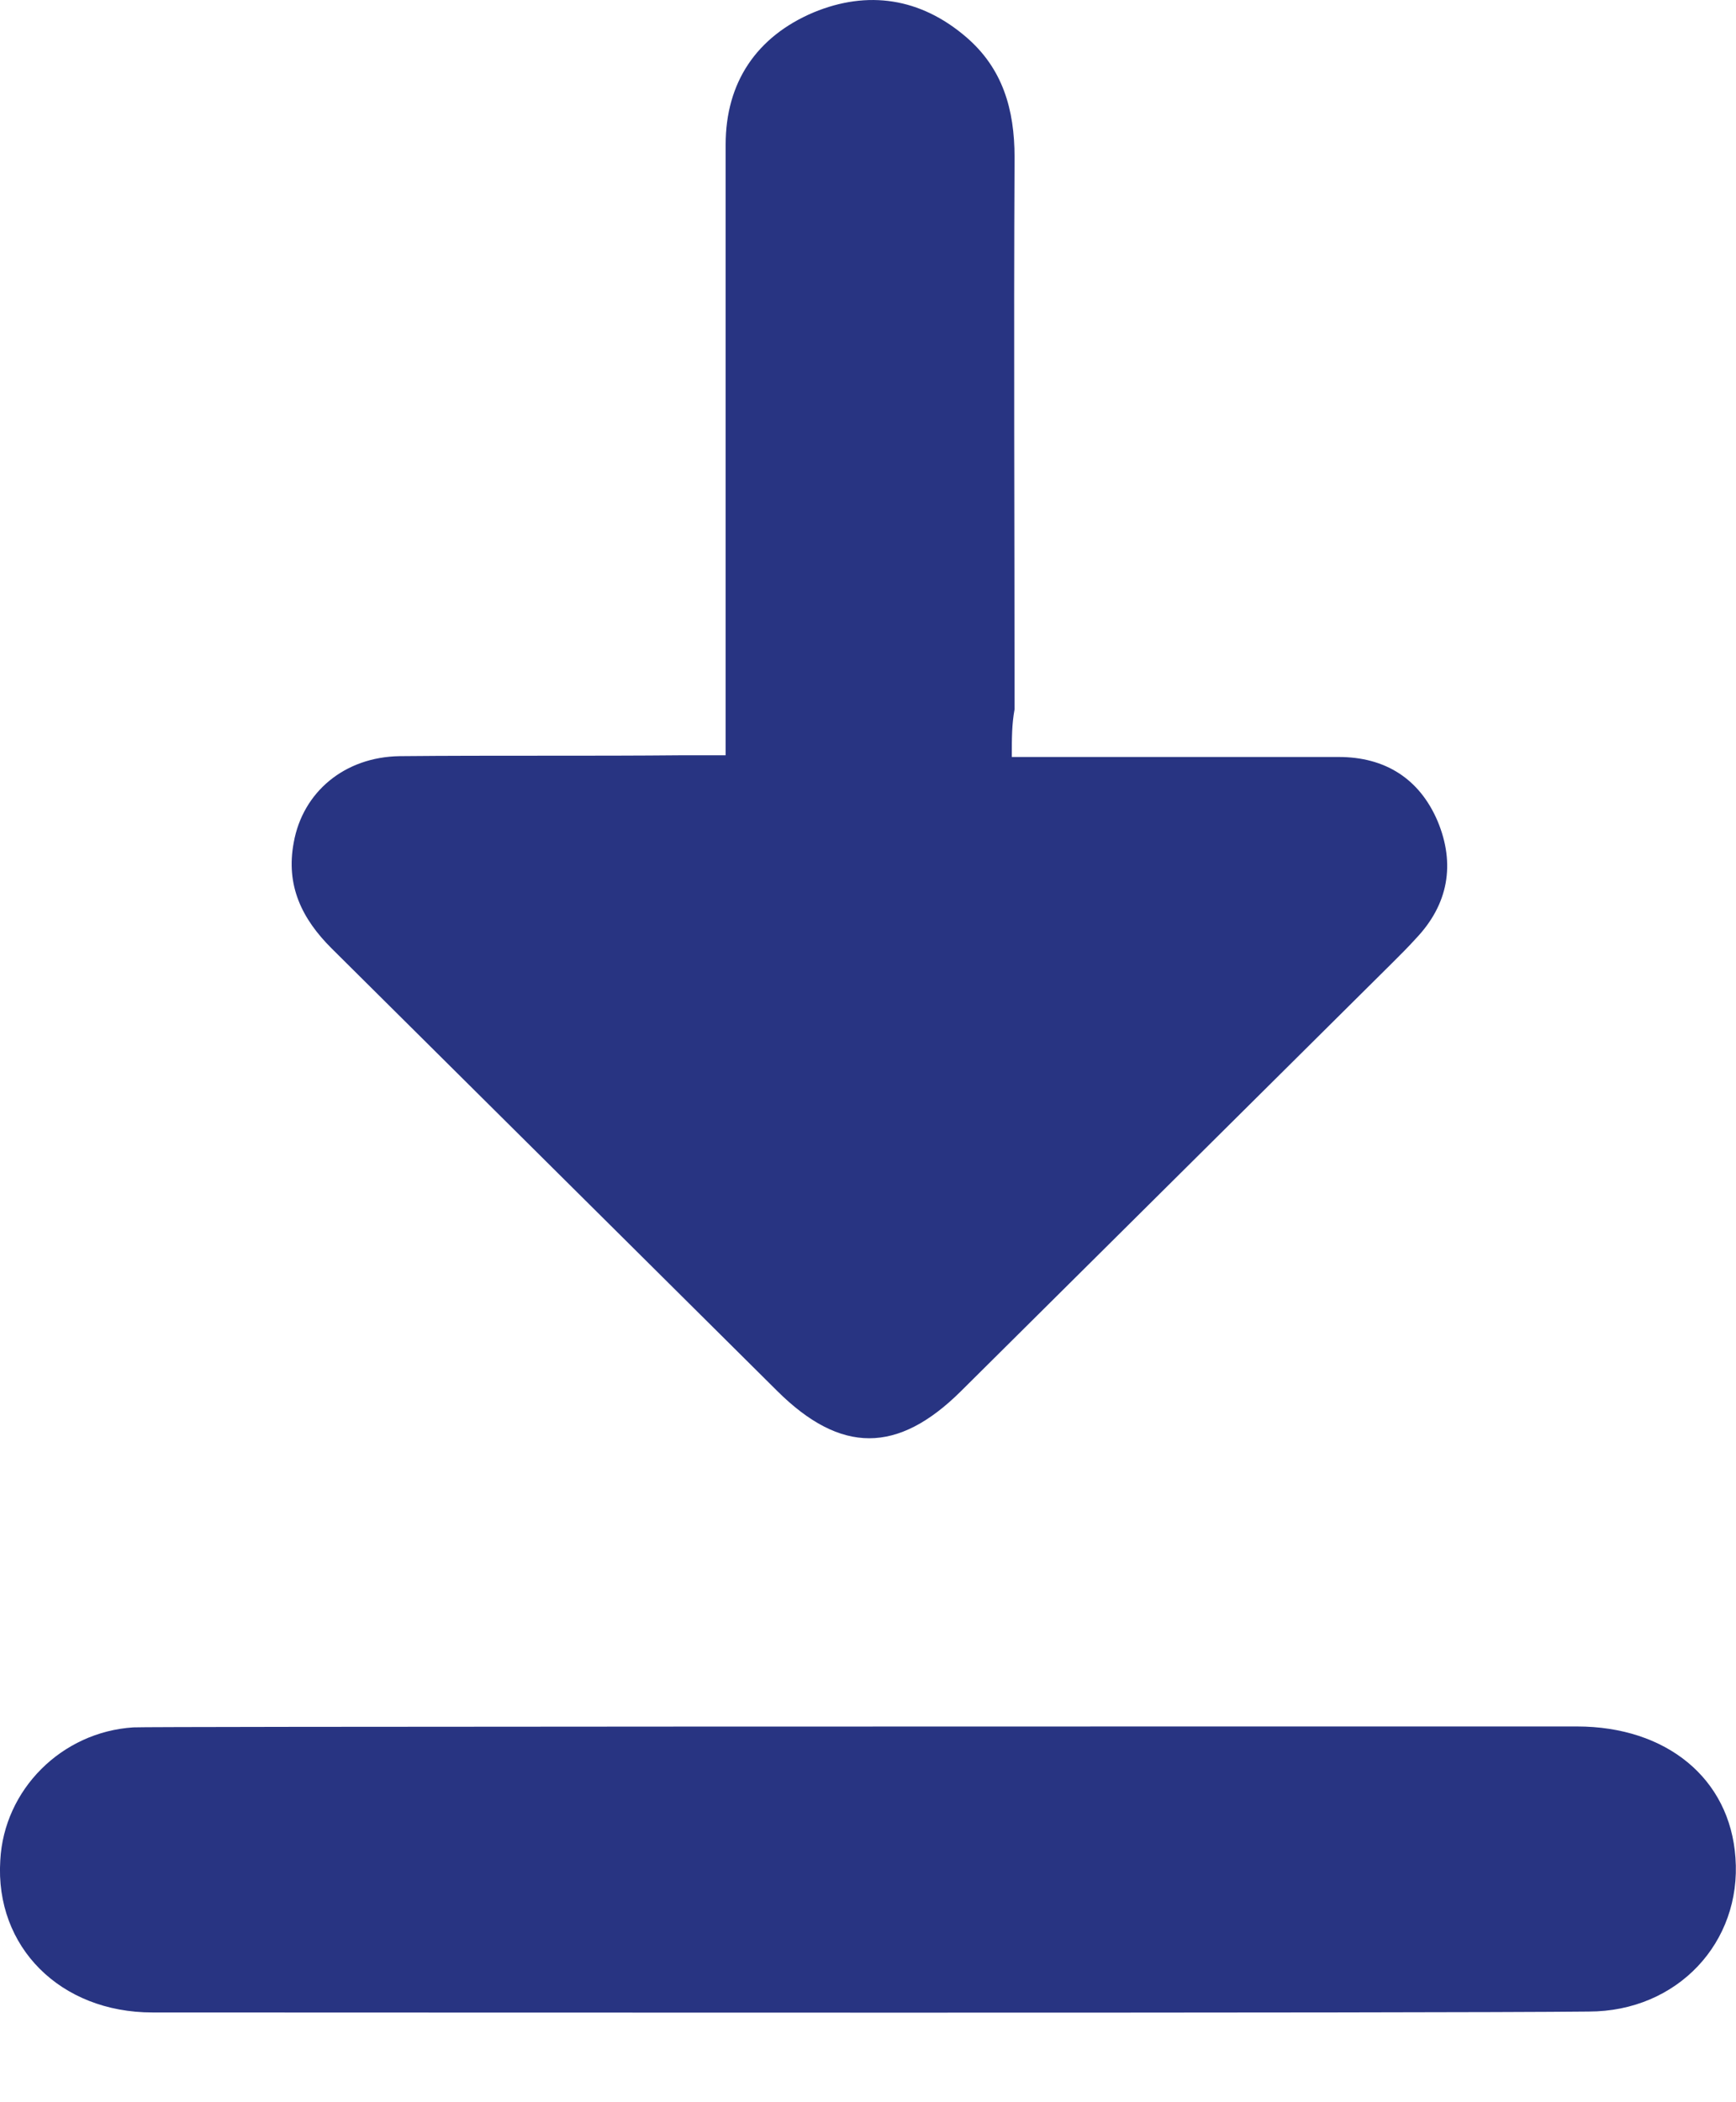<svg width="19" height="23" viewBox="0 0 19 23" fill="none" xmlns="http://www.w3.org/2000/svg">
<path d="M11.074 8.282C11.758 8.282 12.383 8.282 13.017 8.282C13.562 8.282 14.107 8.282 14.652 8.282C15.158 8.282 15.534 8.518 15.733 8.981C15.931 9.453 15.852 9.896 15.495 10.27C15.416 10.358 15.326 10.447 15.237 10.536C13.661 12.1 12.085 13.664 10.519 15.219C9.826 15.908 9.201 15.908 8.507 15.219C6.882 13.605 5.256 11.992 3.631 10.378C3.304 10.053 3.126 9.689 3.215 9.217C3.314 8.666 3.77 8.282 4.374 8.273C5.415 8.263 6.456 8.273 7.487 8.263C7.615 8.263 7.754 8.263 7.942 8.263C7.942 8.086 7.942 7.948 7.942 7.8C7.942 5.724 7.942 3.648 7.942 1.582C7.942 0.903 8.279 0.401 8.904 0.136C9.498 -0.11 10.073 -0.022 10.569 0.401C10.975 0.746 11.104 1.198 11.104 1.72C11.094 3.737 11.104 5.744 11.104 7.761C11.074 7.928 11.074 8.066 11.074 8.282Z" fill="#283482"/>
<path d="M1.669 22.018C0.658 22.018 -0.056 21.299 0.003 20.355C0.043 19.578 0.677 18.948 1.46 18.899C1.56 18.889 12.085 18.889 17.259 18.889C18.24 18.889 18.934 19.459 18.994 20.325C19.063 21.25 18.359 22.008 17.388 22.008C15.713 22.027 4.285 22.018 1.669 22.018Z" fill="#283482"/>
</svg>
